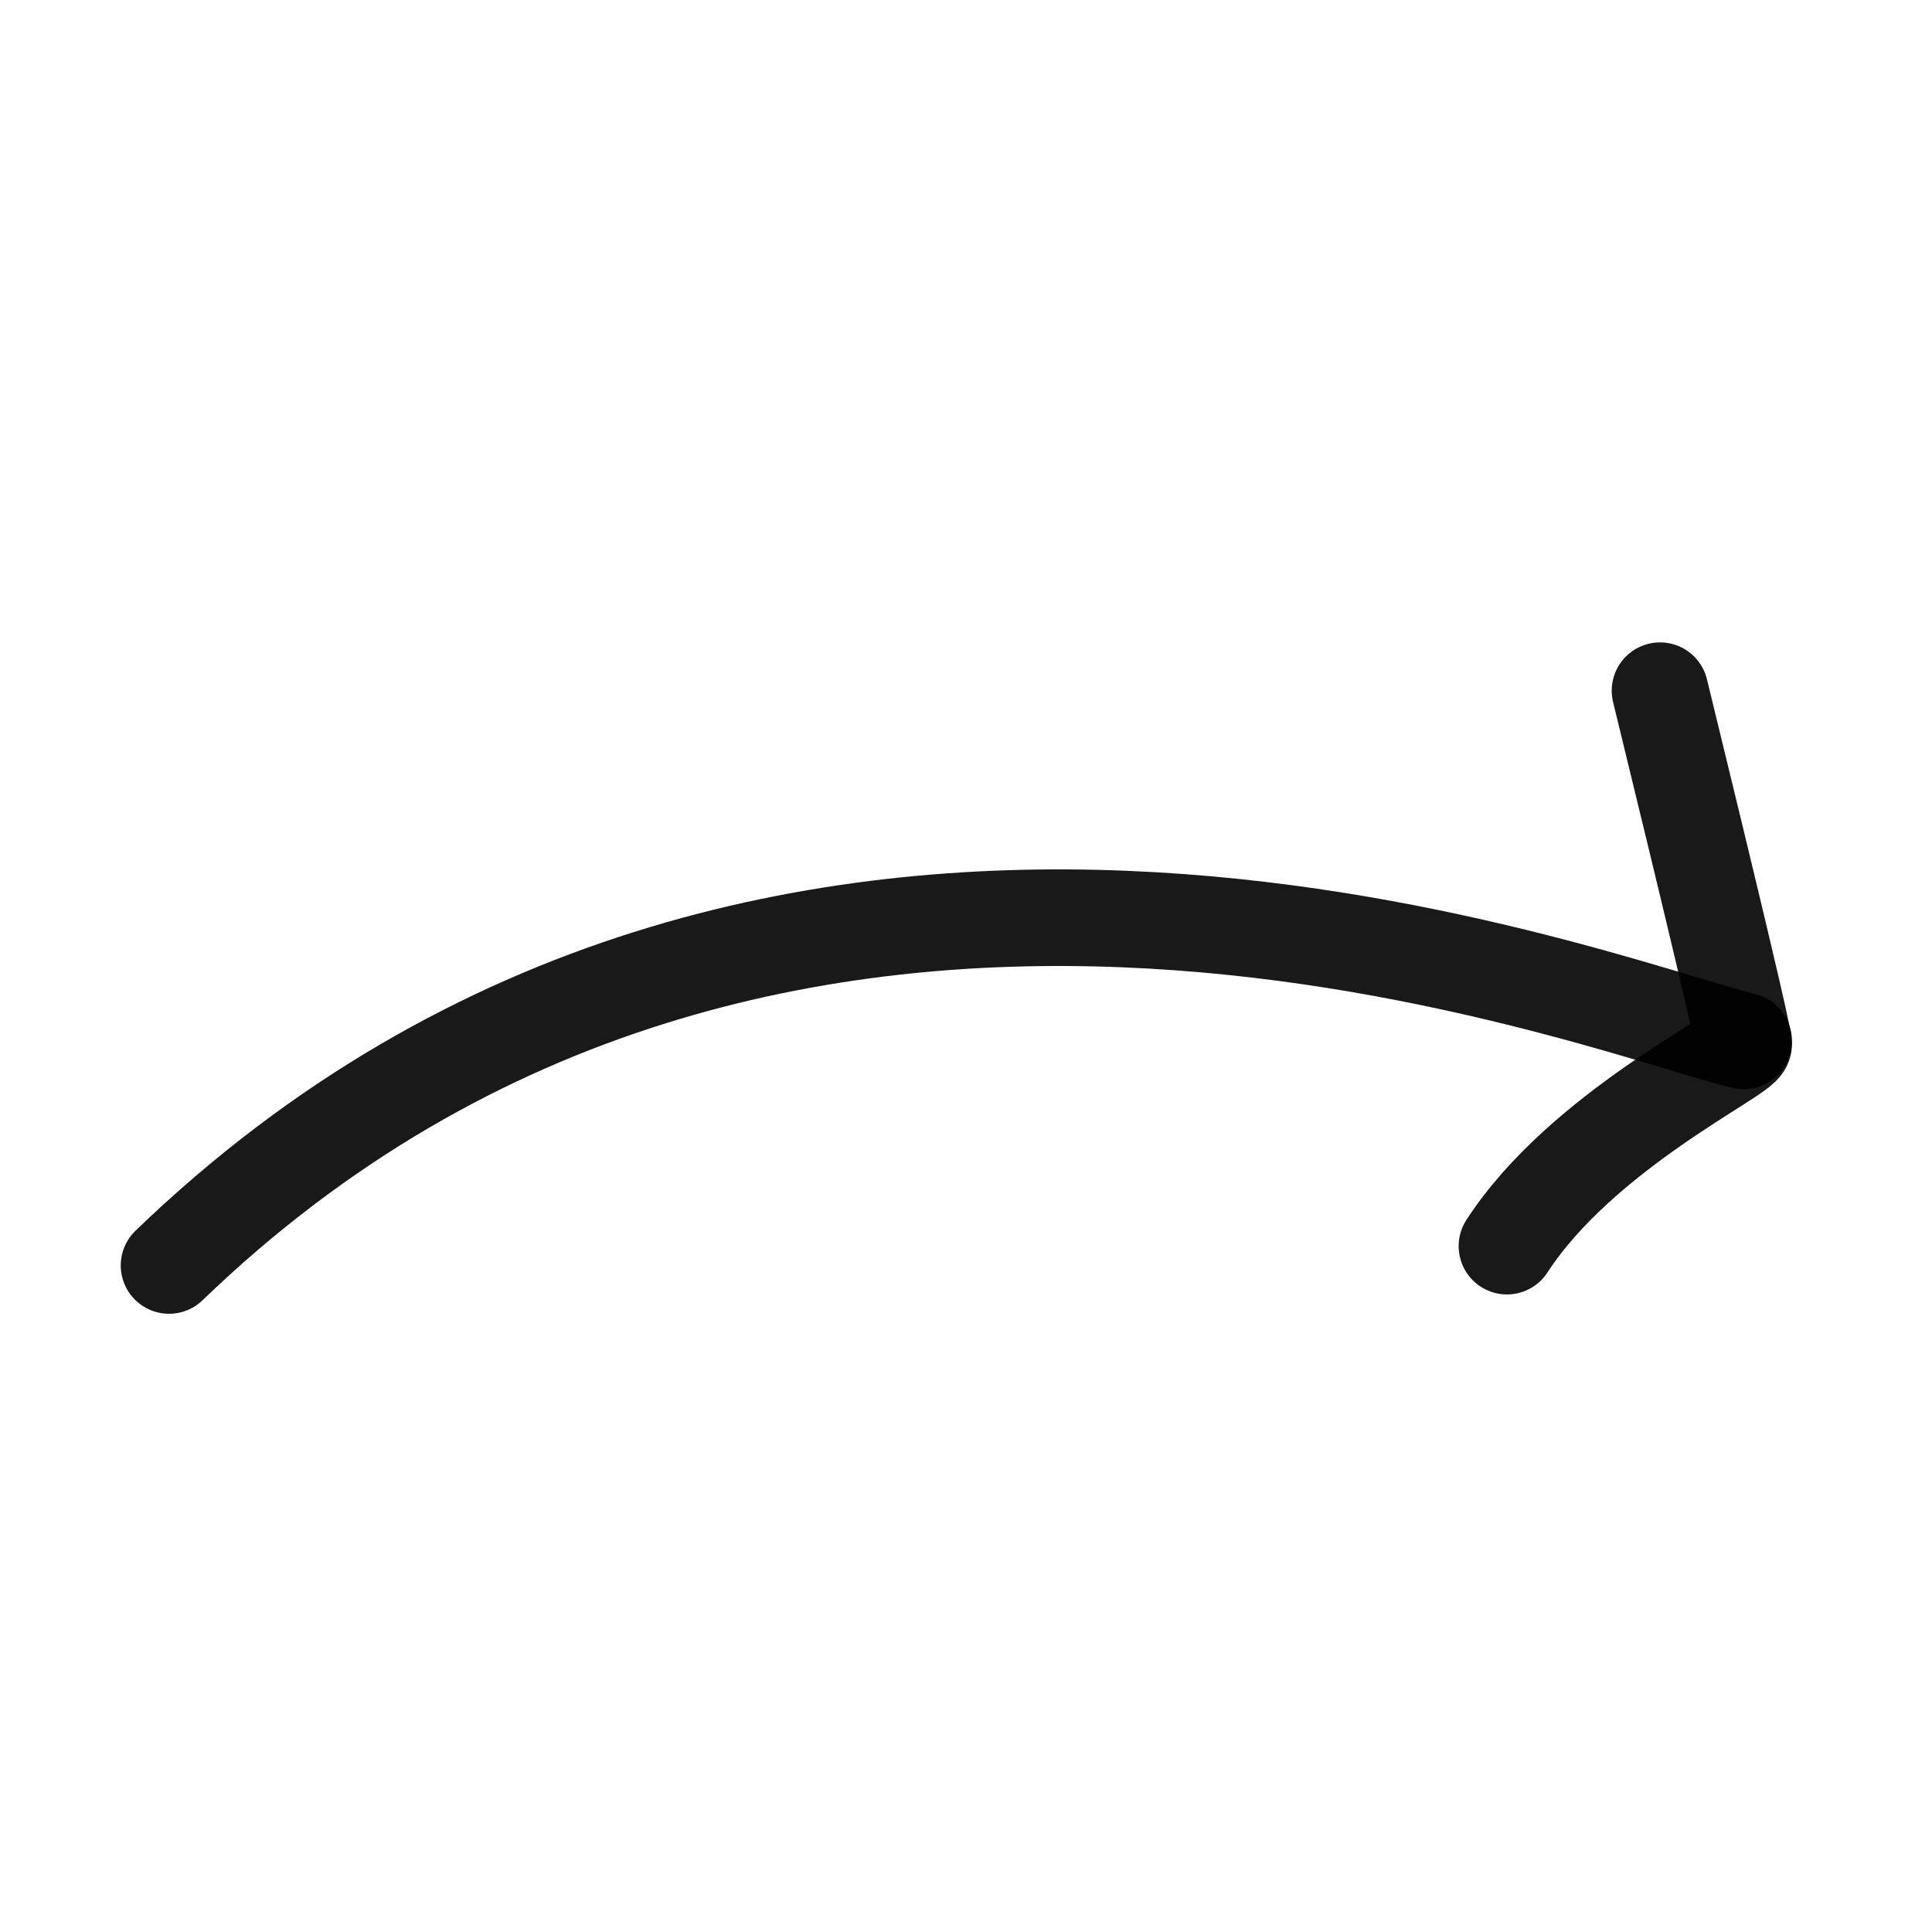 <!DOCTYPE svg PUBLIC "-//W3C//DTD SVG 1.1//EN" "http://www.w3.org/Graphics/SVG/1.1/DTD/svg11.dtd">

<!-- Uploaded to: SVG Repo, www.svgrepo.com, Transformed by: SVG Repo Mixer Tools -->
<svg width="800px" height="800px" viewBox="0 0 400 400" fill="none" xmlns="http://www.w3.org/2000/svg">

    <g id="SVGRepo_bgCarrier" stroke-width="0" />

    <g id="SVGRepo_tracerCarrier" stroke-linecap="round" stroke-linejoin="round" />

    <g id="SVGRepo_iconCarrier">
        <path d="M35 262C160.529 140.938 328.006 207.285 361 215.518" stroke="#000000" stroke-opacity="0.9"
            stroke-width="20" stroke-linecap="round" stroke-linejoin="round" />
        <path d="M343.69 143C355.23 190.289 361 214.681 361 216.177C361 218.421 327.488 234.13 312 258" stroke="#000000"
            stroke-opacity="0.9" stroke-width="20" stroke-linecap="round" stroke-linejoin="round" />
    </g>

</svg>